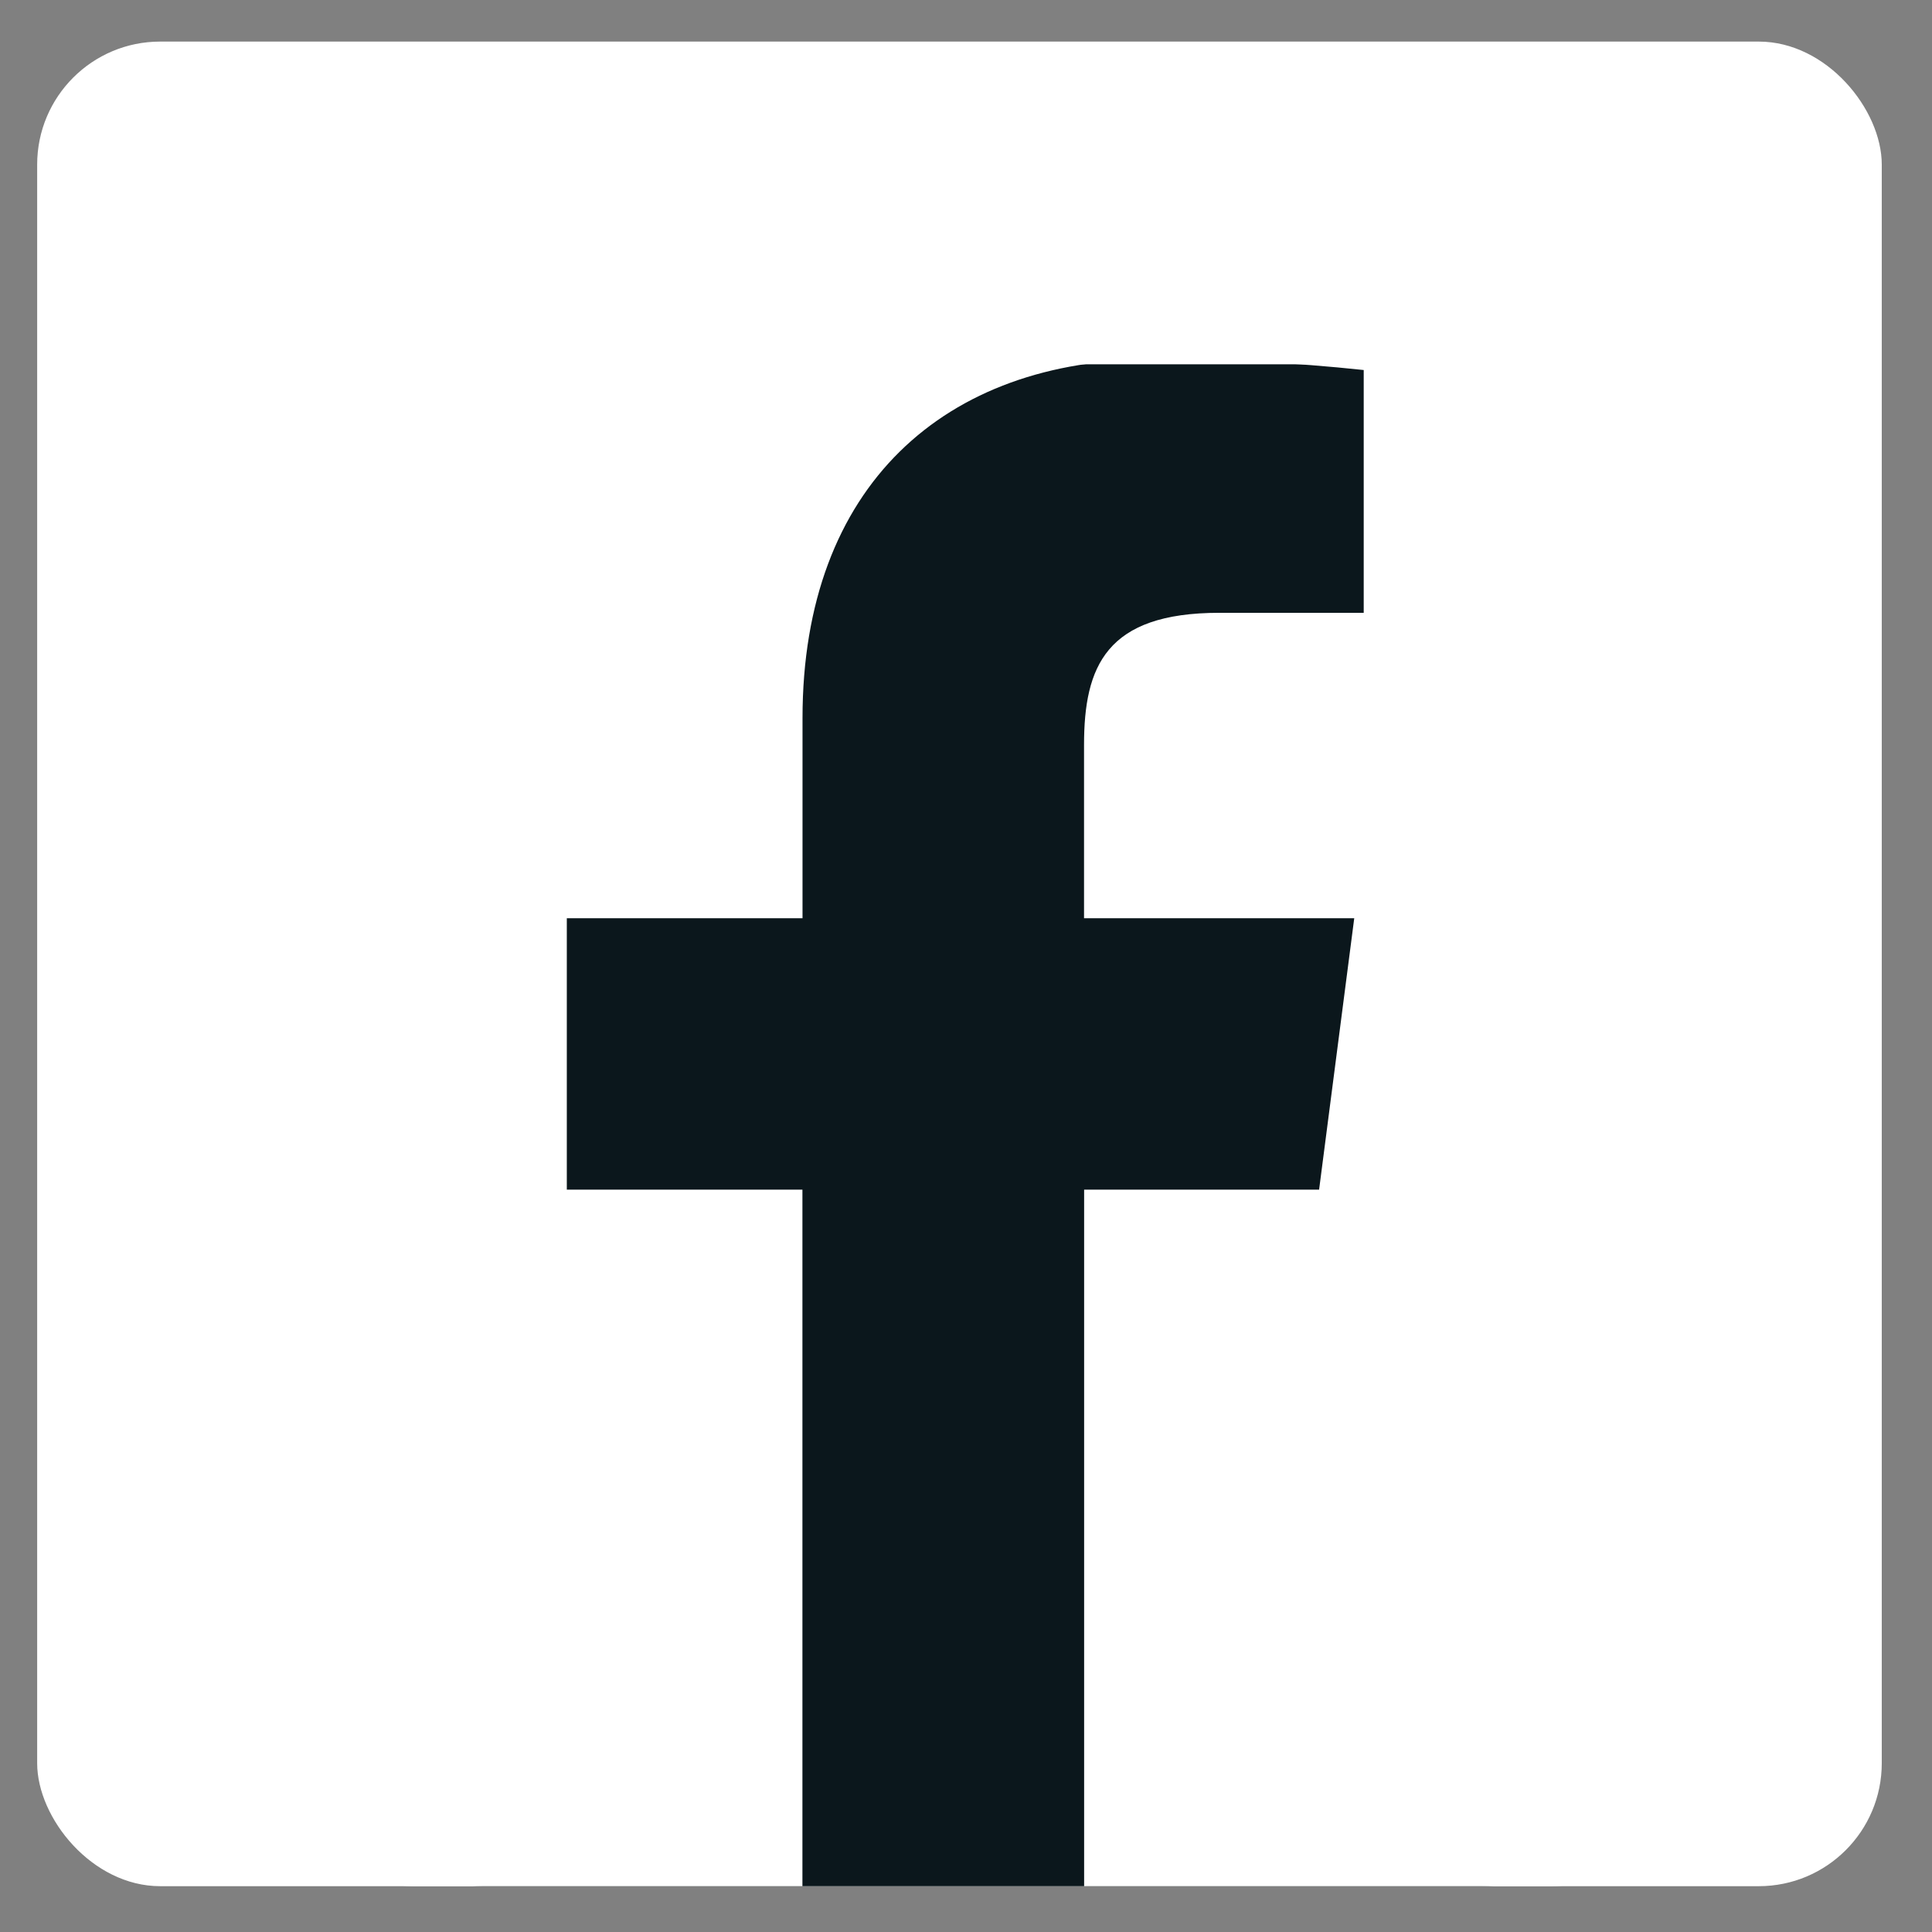 <?xml version="1.0" encoding="UTF-8"?> <svg xmlns="http://www.w3.org/2000/svg" width="21" height="21" viewBox="0 0 21 21" fill="none"><rect x="0" y="0" width="21" height="21" fill="#808080" stroke="none"/> <g clip-path="url(#clip0_20_150)"> <rect x="0.404" y="0.452" width="20.05" height="20.05" rx="1.337" fill="white"></rect> <rect x="3.912" y="3.96" width="13.534" height="16.542" rx="1.337" fill="#0B171C"></rect> <path fill-rule="evenodd" clip-rule="evenodd" d="M11.784 20.502V12.931H14.338L14.72 9.981H11.783V8.098C11.783 7.244 12.022 6.661 13.254 6.661H14.823V4.022C14.063 3.941 13.299 3.902 12.535 3.905C10.272 3.905 8.723 5.28 8.723 7.805V9.981H6.161V12.931H8.722V20.502H4.495C3.896 20.502 3.411 20.019 3.411 19.423V2.032C3.411 1.435 3.896 0.953 4.495 0.953H16.863C17.462 0.953 17.948 1.435 17.948 2.032V19.423C17.948 20.019 17.462 20.502 16.863 20.502H11.784Z" fill="white"></path> </g> <defs> <clipPath id="clip0_20_150"> <rect width="20.05" height="20.05" fill="white" transform="translate(0.404 0.452)"></rect> </clipPath> </defs> </svg> 